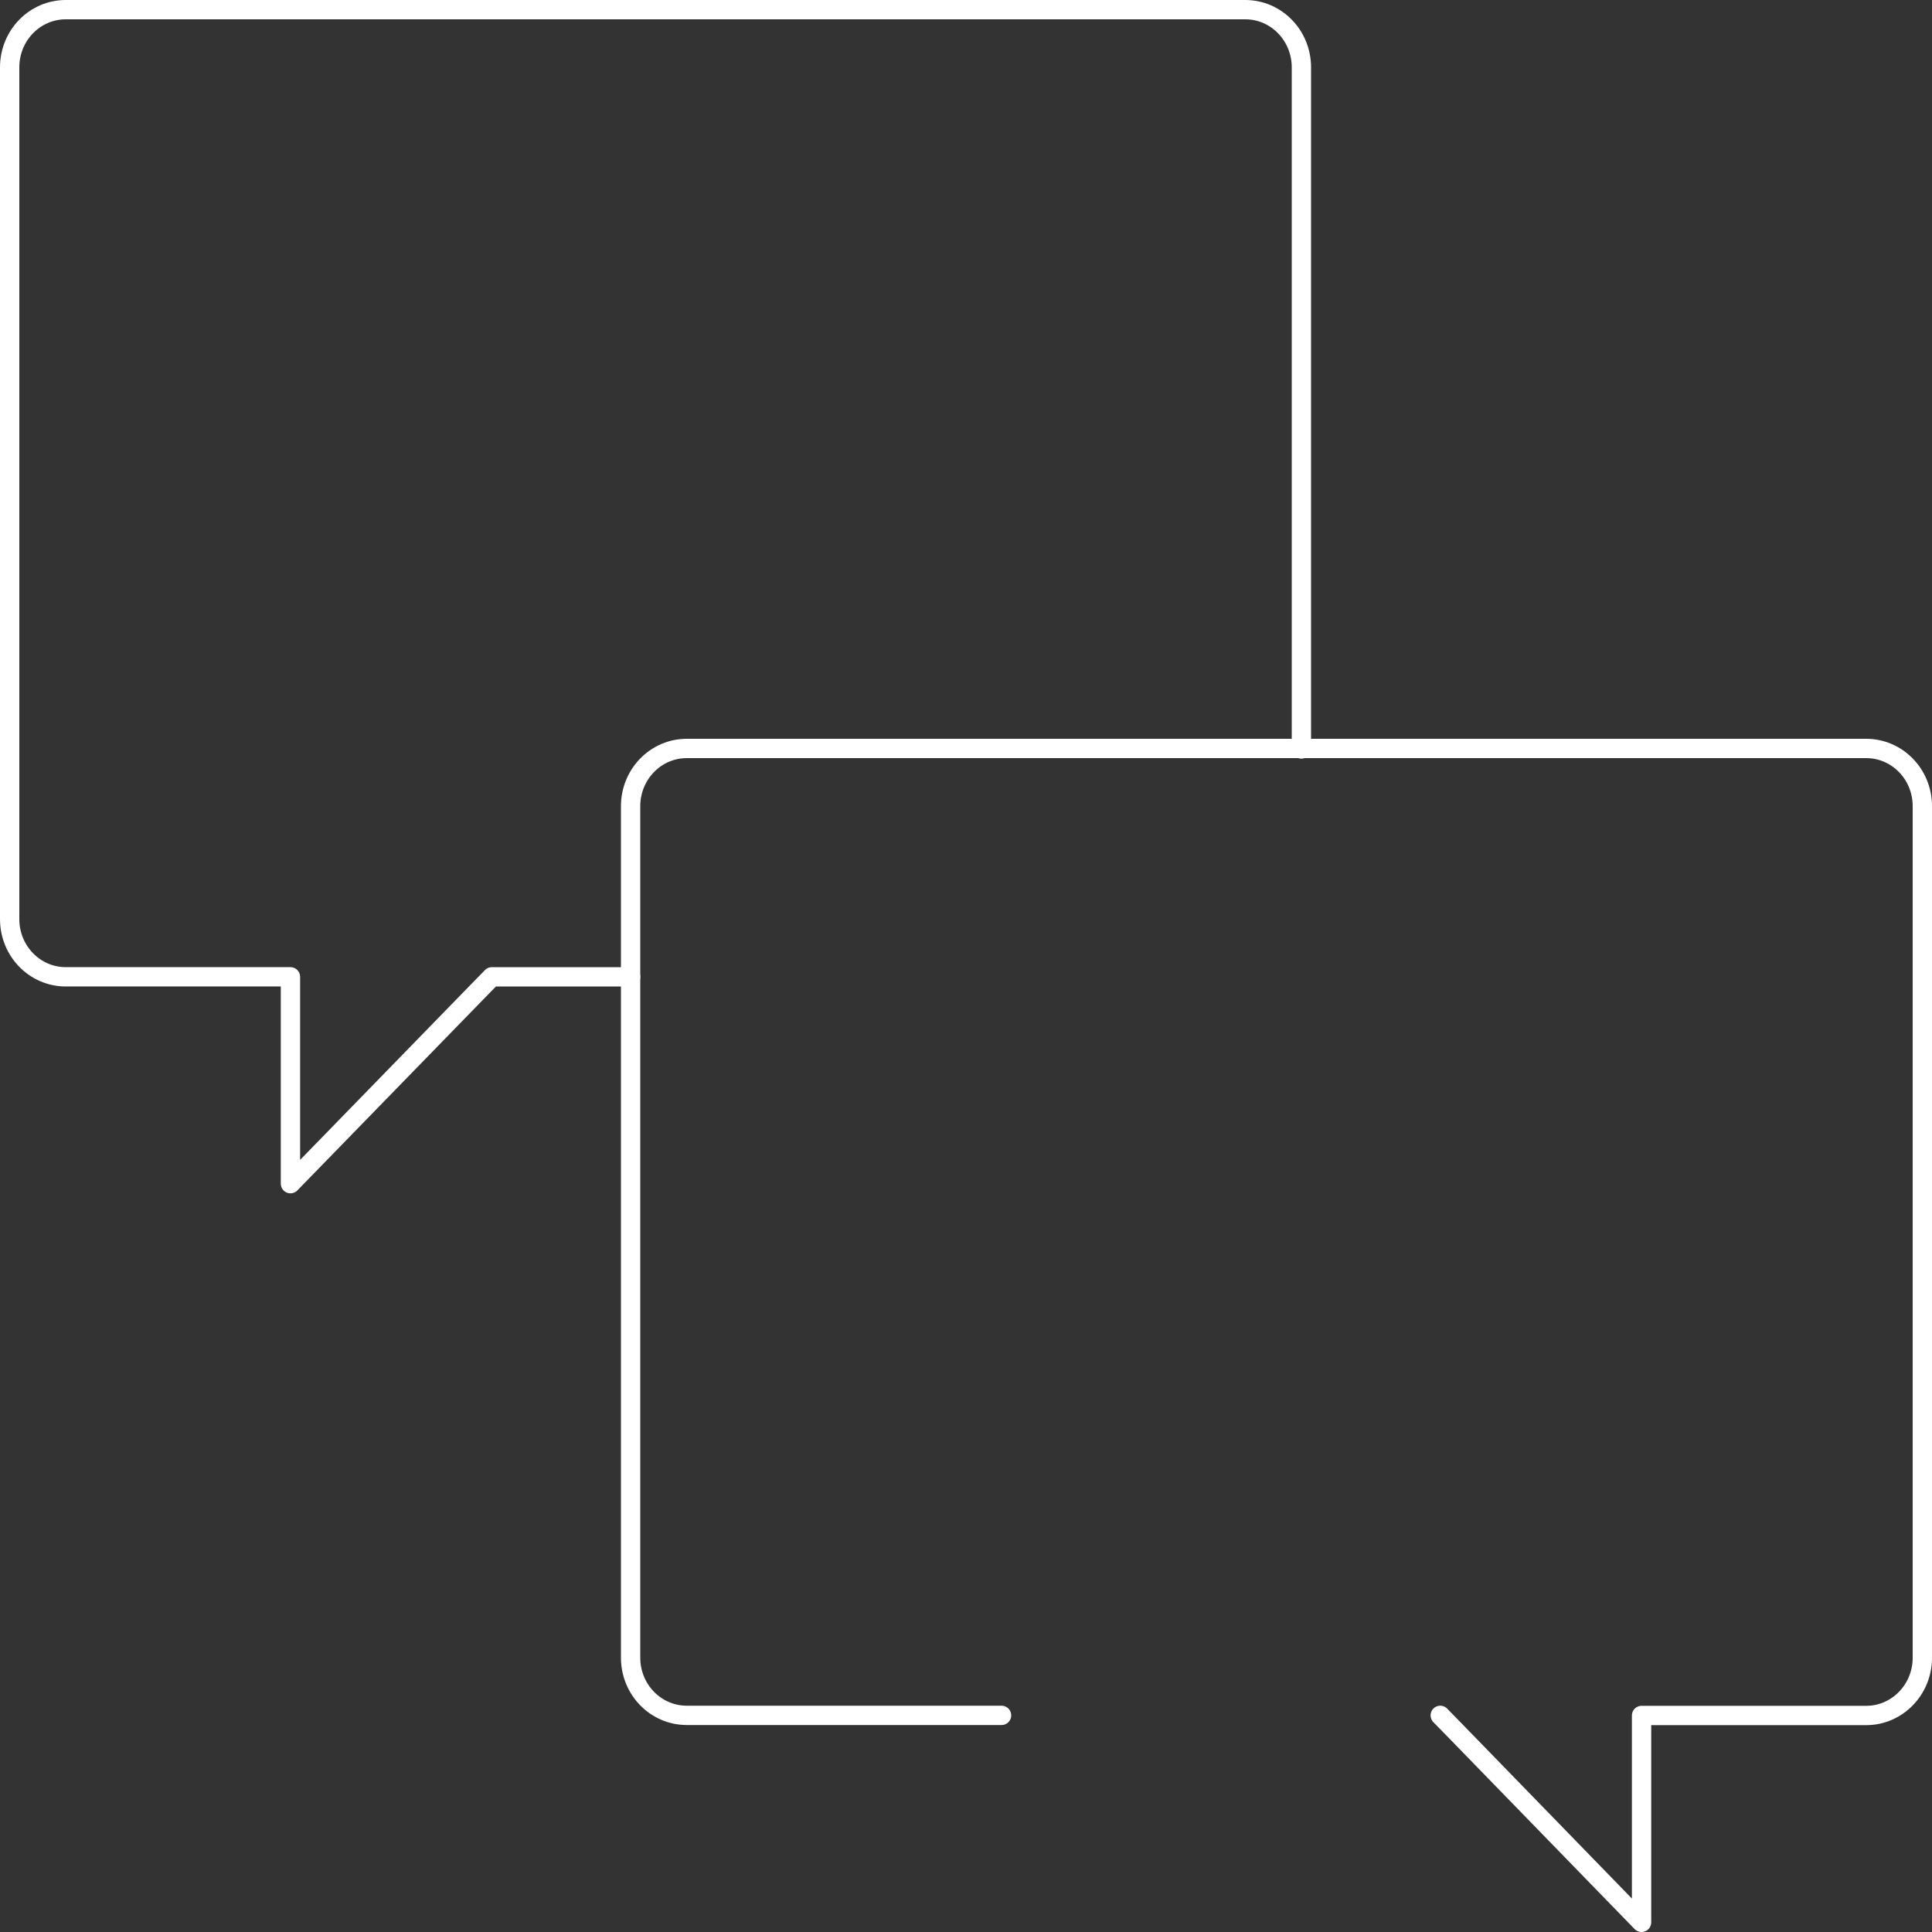 <svg xmlns="http://www.w3.org/2000/svg" viewBox="0 0 150 150"><rect x="0" y="0" width="150" height="150" fill="#333333" stroke="none"/><defs><style>.cls-1{stroke-width:0px;}.cls-1,.cls-2{fill:none;}.cls-2{stroke:#fff;stroke-linecap:round;stroke-linejoin:round;stroke-width:1.5px;}</style></defs><g id="Ebene_1"><g id="Rahmen"><rect class="cls-1" x="0" y="0" width="150" height="150"></rect></g></g><g id="Vorstellungsgespr&#xE4;ch"><path class="cls-2" d="M48.96,75.84h-10.77l-1.28,1.31-14.36,14.75v-16.06H5.11c-2.41,0-4.36-2-4.36-4.48V5.23C.75,2.75,2.7.75,5.11.75h91.57c2.41,0,4.36,2,4.36,4.48v52.92"></path><path class="cls-2" d="M77.76,133.18h-24.44c-2.41,0-4.36-2-4.36-4.48V62.59c0-2.47,1.95-4.48,4.36-4.48h91.57c2.41,0,4.36,2,4.36,4.48v66.12c0,2.47-1.95,4.48-4.36,4.48h-17.44v16.06l-14.35-14.76-1.28-1.31"></path></g></svg>